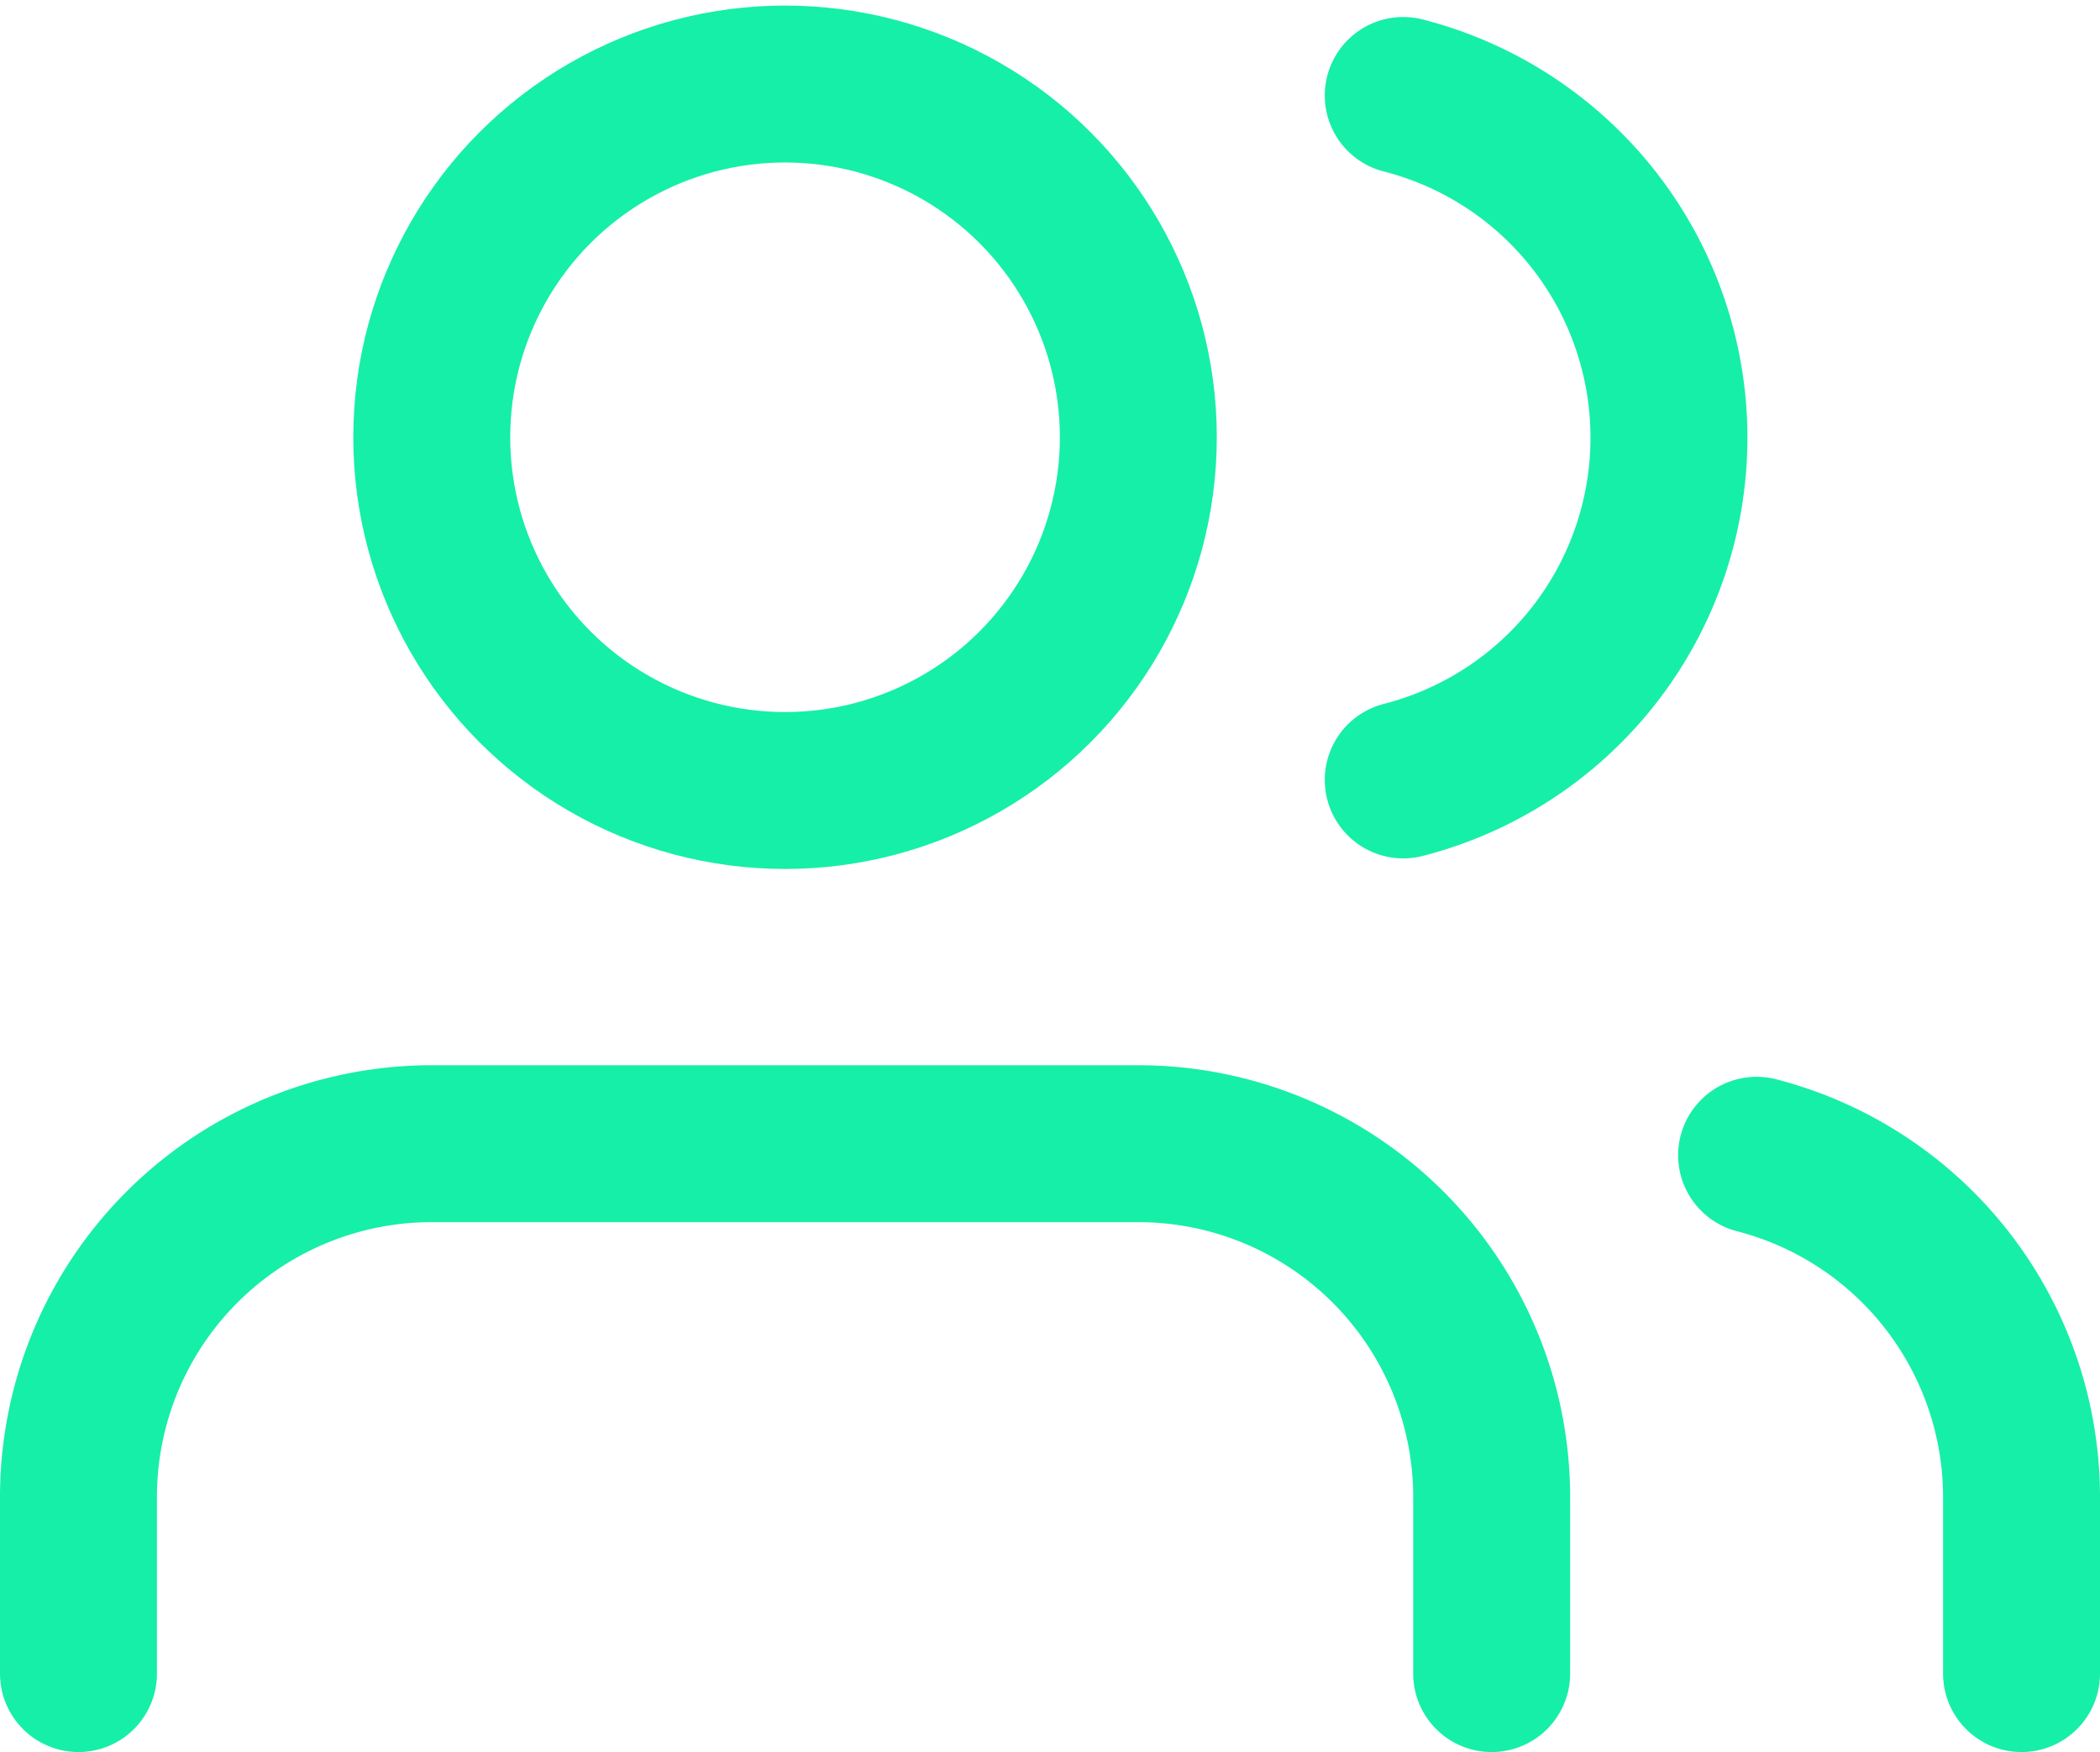 <svg xmlns="http://www.w3.org/2000/svg" width="133.814" height="111.658" viewBox="0 0 133.814 111.658">
  <g id="Icon" transform="translate(5 5.355)">
    <g id="Icon-2" data-name="Icon" transform="translate(0 0)">
      <path id="bf50b491-a5ed-4ee9-877b-7c5724206aff" d="M90.959,47.406V36.151A22.517,22.517,0,0,0,68.443,13.636H23.418A22.511,22.511,0,0,0,.909,36.151V47.406" transform="translate(-0.909 53.896)" fill="none" stroke="#16efa7" stroke-linecap="round" stroke-linejoin="round" stroke-width="10"/>
      <ellipse id="f568720b-fb94-4e6c-a298-b063e262357f" cx="22.512" cy="22.512" rx="22.512" ry="22.512" transform="translate(22.512)" fill="none" stroke="#16efa7" stroke-linecap="round" stroke-linejoin="round" stroke-width="10"/>
      <path id="c04aeb30-676b-4501-ace4-35a2ff198bb2" d="M35.064,46.788V35.534A22.51,22.51,0,0,0,18.182,13.755" transform="translate(88.75 54.514)" fill="none" stroke="#16efa7" stroke-linecap="round" stroke-linejoin="round" stroke-width="10"/>
      <path id="_686cdb1f-adc2-45d1-89a1-a0b197e3e8d9" data-name="686cdb1f-adc2-45d1-89a1-a0b197e3e8d9" d="M14.545,2.845a22.513,22.513,0,0,1,0,43.62" transform="translate(69.871 -2.116)" fill="none" stroke="#16efa7" stroke-linecap="round" stroke-linejoin="round" stroke-width="10"/>
    </g>
  </g>
</svg>
